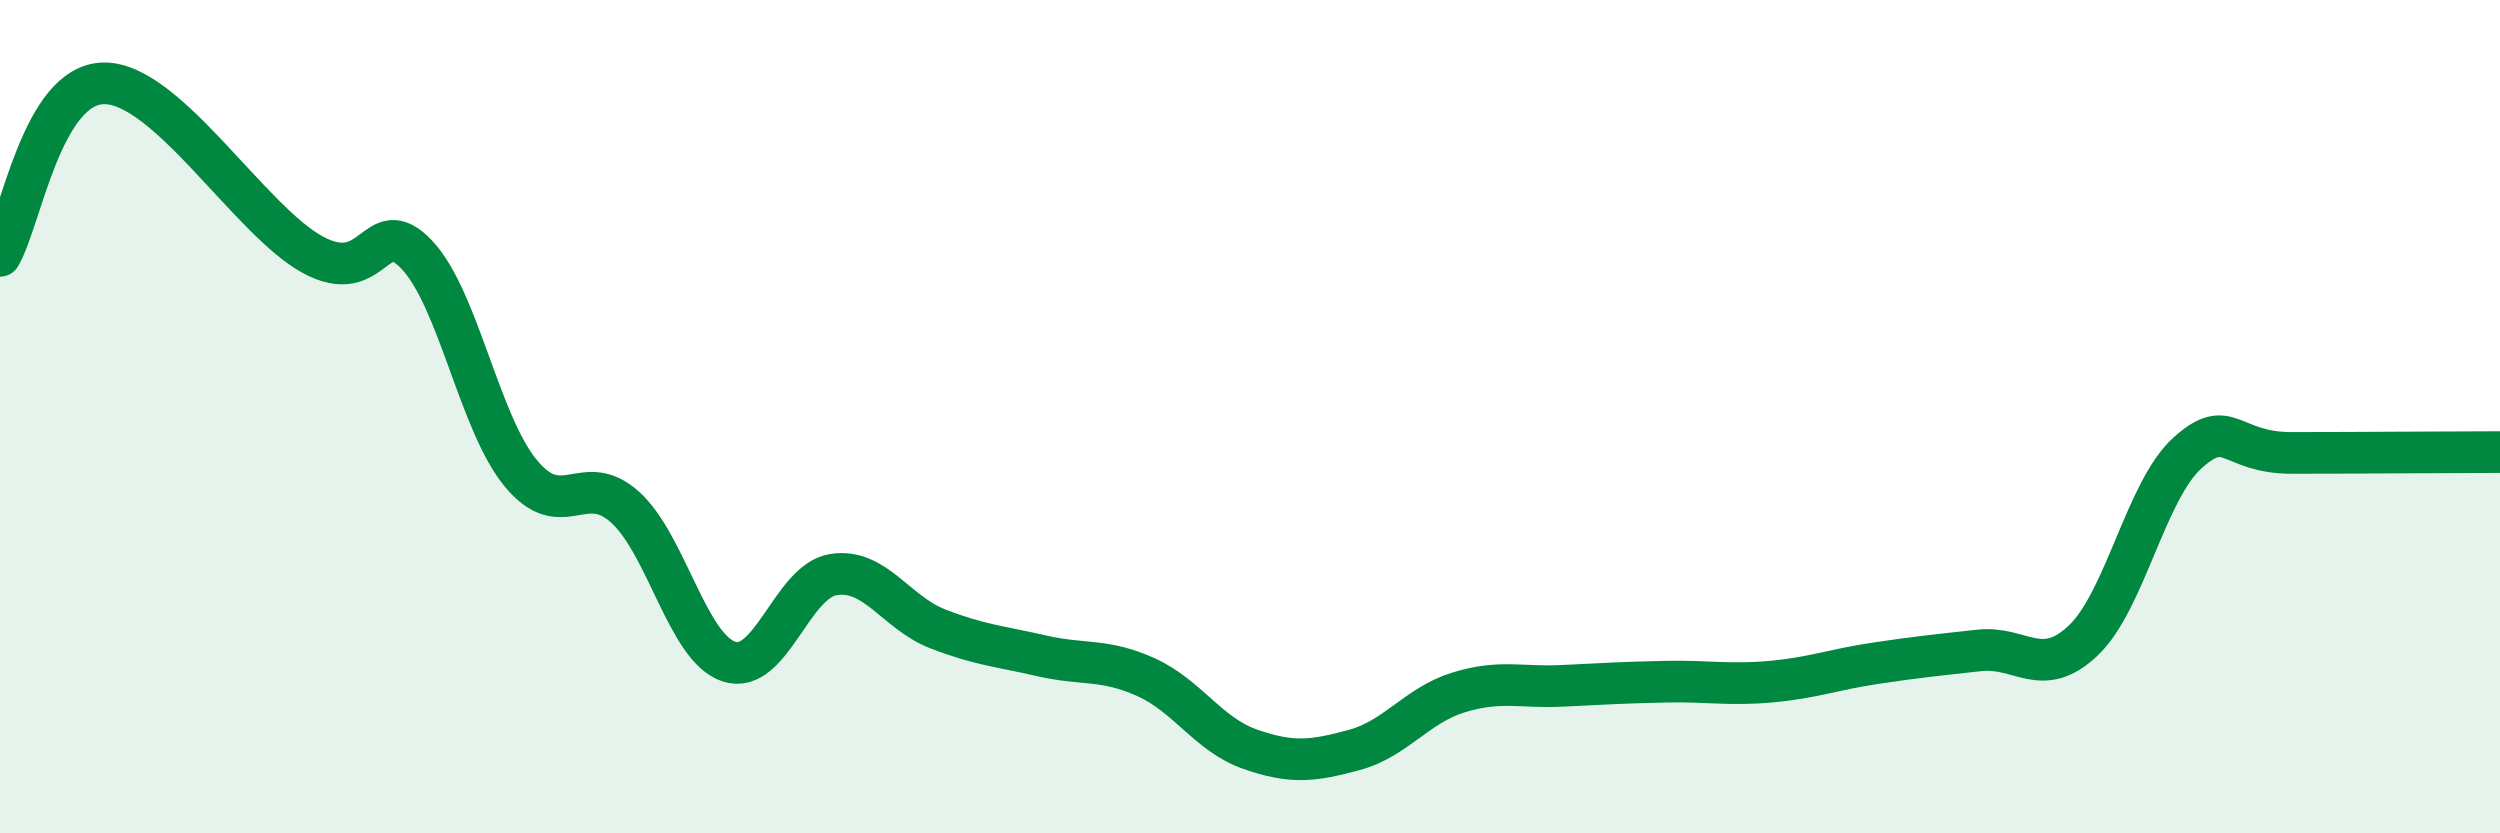 
    <svg width="60" height="20" viewBox="0 0 60 20" xmlns="http://www.w3.org/2000/svg">
      <path
        d="M 0,6.14 C 0.5,5.31 1,2.01 2.5,2 C 4,1.99 6,5.29 7.5,6.11 C 9,6.93 9,5.06 10,6.11 C 11,7.16 11.5,10.15 12.5,11.36 C 13.5,12.57 14,11.27 15,12.17 C 16,13.07 16.5,15.56 17.5,15.88 C 18.5,16.2 19,13.95 20,13.79 C 21,13.63 21.5,14.7 22.5,15.09 C 23.5,15.48 24,15.51 25,15.74 C 26,15.97 26.5,15.8 27.5,16.25 C 28.5,16.7 29,17.63 30,17.98 C 31,18.33 31.5,18.27 32.5,18 C 33.5,17.73 34,16.93 35,16.62 C 36,16.31 36.5,16.51 37.5,16.46 C 38.5,16.41 39,16.38 40,16.36 C 41,16.34 41.5,16.45 42.5,16.36 C 43.5,16.27 44,16.07 45,15.92 C 46,15.77 46.5,15.72 47.5,15.61 C 48.5,15.5 49,16.32 50,15.37 C 51,14.42 51.5,11.77 52.5,10.87 C 53.5,9.97 53.5,10.87 55,10.87 C 56.5,10.87 59,10.85 60,10.85L60 20L0 20Z"
        fill="#008740"
        opacity="0.1"
        stroke-linecap="round"
        stroke-linejoin="round"
      />
      <path
        d="M 0,6.14 C 0.5,5.31 1,2.01 2.5,2 C 4,1.99 6,5.29 7.5,6.11 C 9,6.93 9,5.06 10,6.11 C 11,7.16 11.5,10.15 12.5,11.36 C 13.5,12.57 14,11.27 15,12.17 C 16,13.07 16.5,15.56 17.5,15.88 C 18.5,16.2 19,13.95 20,13.79 C 21,13.63 21.5,14.7 22.5,15.09 C 23.5,15.48 24,15.51 25,15.74 C 26,15.97 26.5,15.8 27.5,16.25 C 28.5,16.7 29,17.63 30,17.98 C 31,18.33 31.5,18.27 32.5,18 C 33.5,17.73 34,16.93 35,16.62 C 36,16.31 36.5,16.51 37.5,16.46 C 38.5,16.41 39,16.38 40,16.36 C 41,16.34 41.5,16.45 42.5,16.36 C 43.5,16.27 44,16.07 45,15.92 C 46,15.77 46.5,15.72 47.5,15.61 C 48.5,15.5 49,16.32 50,15.37 C 51,14.42 51.5,11.77 52.5,10.87 C 53.5,9.97 53.5,10.87 55,10.87 C 56.5,10.87 59,10.85 60,10.85"
        stroke="#008740"
        stroke-width="1"
        fill="none"
        stroke-linecap="round"
        stroke-linejoin="round"
      />
    </svg>
  